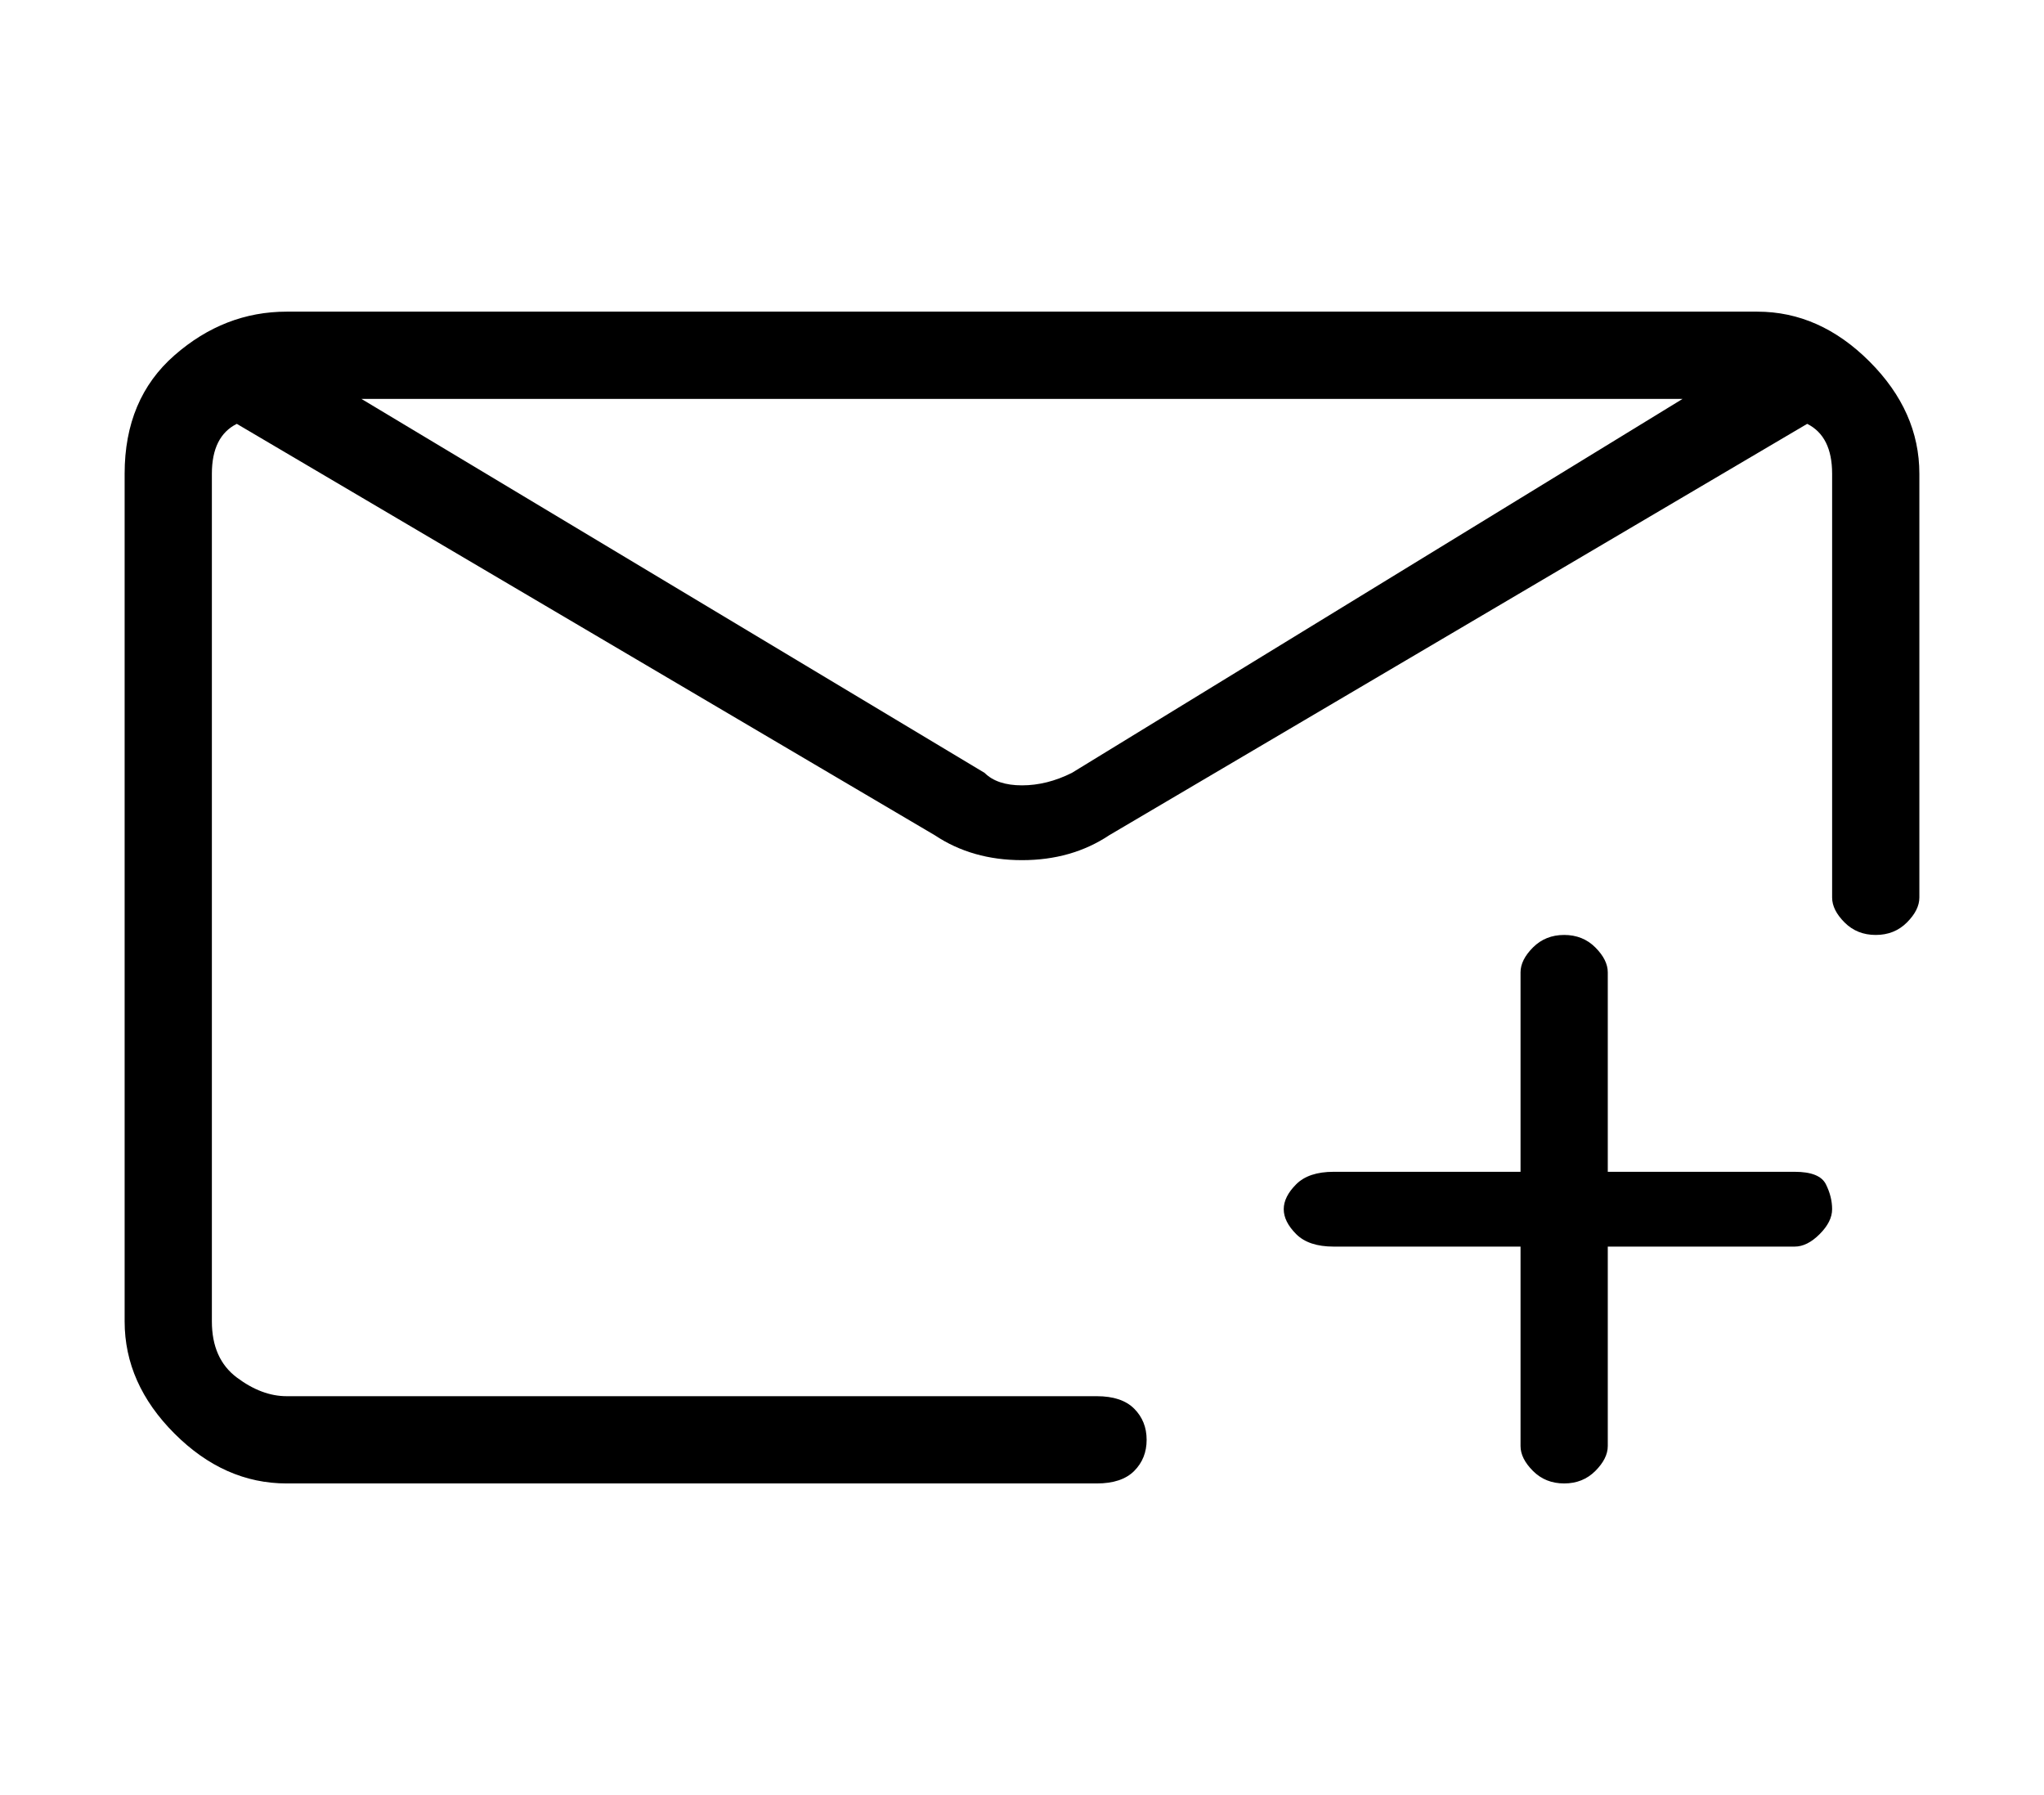 <?xml version="1.0" standalone="no"?>
<!DOCTYPE svg PUBLIC "-//W3C//DTD SVG 1.1//EN" "http://www.w3.org/Graphics/SVG/1.1/DTD/svg11.dtd" >
<svg xmlns="http://www.w3.org/2000/svg" xmlns:xlink="http://www.w3.org/1999/xlink" version="1.1" viewBox="-10 0 164 144">
   <path fill="currentColor"
d="M131 25h-118q-5 0 -9 3.5t-4 9.5v68q0 5 4 9t9 4h65q2 0 3 -1t1 -2.5t-1 -2.5t-3 -1h-65q-2 0 -4 -1.5t-2 -4.5v-68q0 -3 2 -4l56 33q3 2 7 2t7 -2l56 -33q2 1 2 4v34q0 1 1 2t2.5 1t2.5 -1t1 -2v-34q0 -5 -4 -9t-9 -4zM76 62q-2 1 -4 1t-3 -1l-50 -30h106zM134 94h-15
v-16q0 -1 -1 -2t-2.5 -1t-2.5 1t-1 2v16h-15q-2 0 -3 1t-1 2t1 2t3 1h15v16q0 1 1 2t2.5 1t2.5 -1t1 -2v-16h15q1 0 2 -1t1 -2t-0.5 -2t-2.5 -1z" />
</svg>

